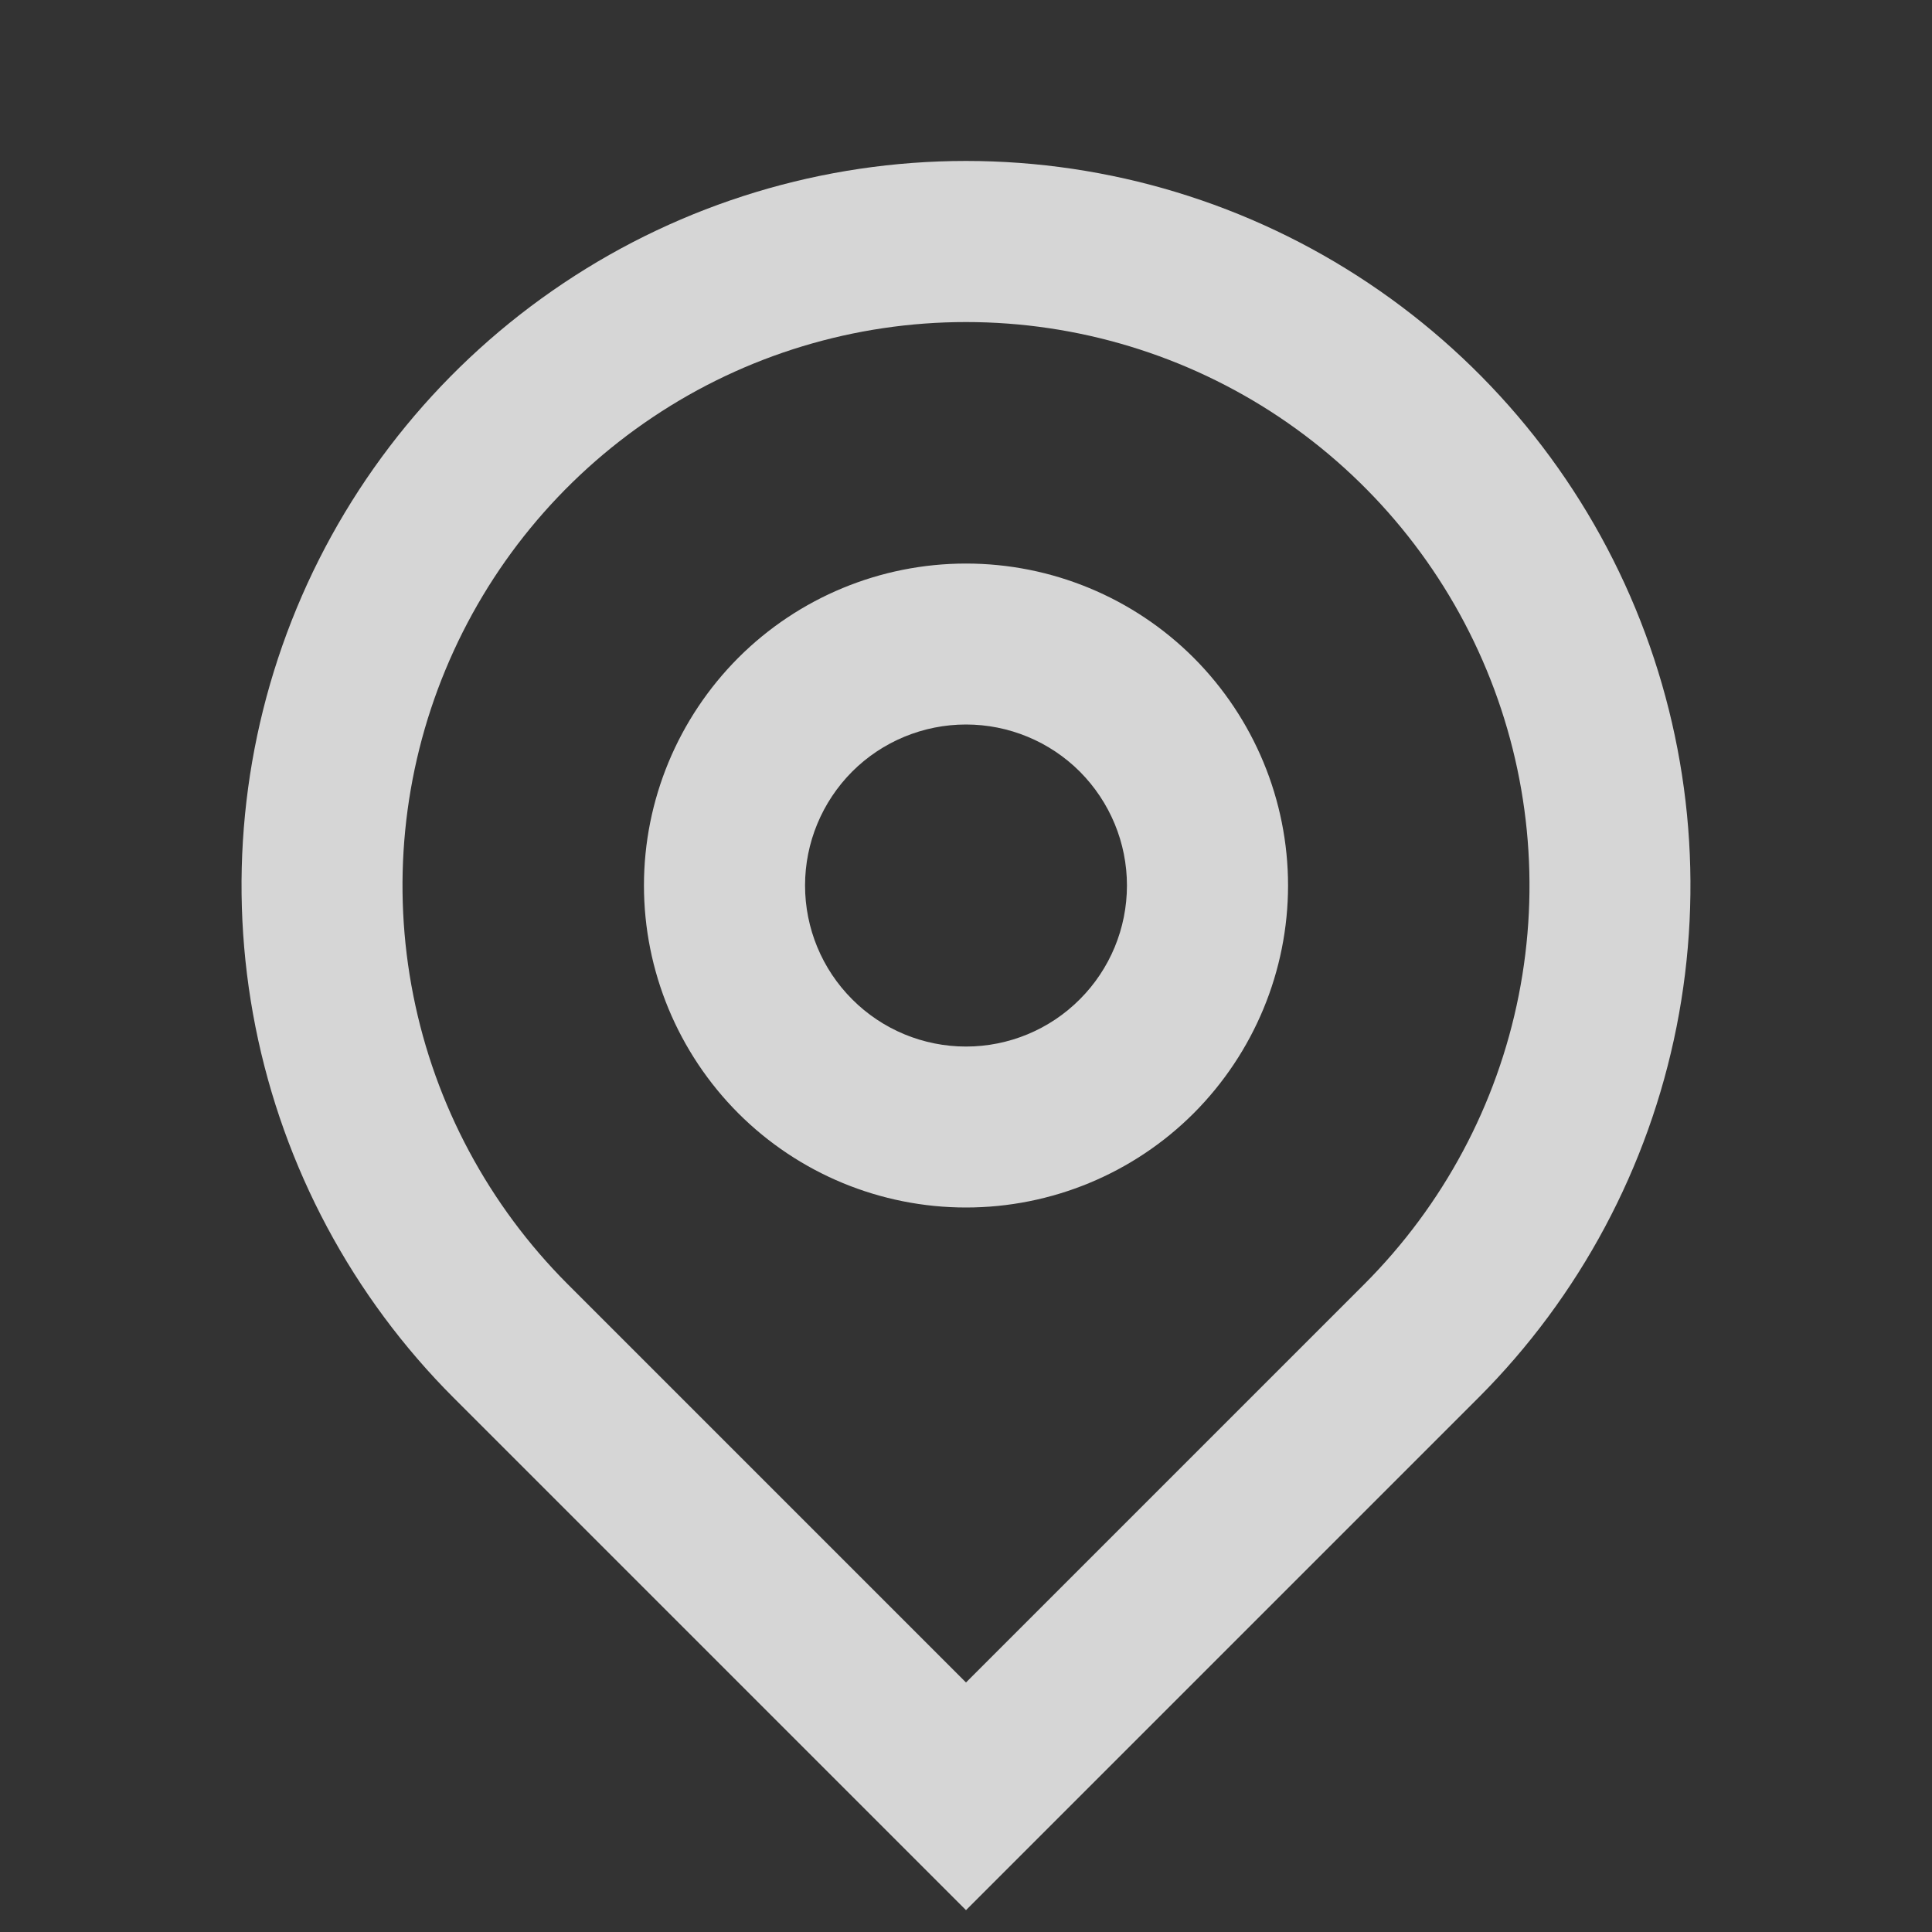 <svg width="13" height="13" viewBox="0 0 13 13" fill="none" xmlns="http://www.w3.org/2000/svg">
<rect x="0" y="0" width="13" height="13" fill="#333333" stroke="none"/>
<g clip-path="url(#clip0_416_1007)">
<path d="M6.5 11.321L9.181 8.64C9.711 8.109 10.073 7.434 10.219 6.698C10.365 5.963 10.29 5.2 10.003 4.508C9.716 3.815 9.23 3.223 8.607 2.806C7.983 2.389 7.25 2.167 6.5 2.167C5.75 2.167 5.017 2.389 4.394 2.806C3.77 3.223 3.284 3.815 2.997 4.508C2.71 5.2 2.635 5.963 2.781 6.698C2.927 7.434 3.289 8.109 3.819 8.64L6.5 11.321ZM6.5 12.853L3.053 9.406C2.371 8.724 1.907 7.855 1.719 6.91C1.531 5.964 1.627 4.984 1.996 4.093C2.365 3.202 2.99 2.441 3.792 1.905C4.593 1.369 5.536 1.083 6.5 1.083C7.464 1.083 8.407 1.369 9.208 1.905C10.01 2.441 10.635 3.202 11.004 4.093C11.373 4.984 11.469 5.964 11.281 6.91C11.093 7.855 10.629 8.724 9.947 9.406L6.5 12.853ZM6.5 7.042C6.787 7.042 7.063 6.928 7.266 6.724C7.469 6.521 7.583 6.246 7.583 5.958C7.583 5.671 7.469 5.396 7.266 5.192C7.063 4.989 6.787 4.875 6.5 4.875C6.213 4.875 5.937 4.989 5.734 5.192C5.531 5.396 5.417 5.671 5.417 5.958C5.417 6.246 5.531 6.521 5.734 6.724C5.937 6.928 6.213 7.042 6.5 7.042ZM6.5 8.125C5.925 8.125 5.374 7.897 4.968 7.491C4.562 7.084 4.333 6.533 4.333 5.958C4.333 5.384 4.562 4.833 4.968 4.426C5.374 4.02 5.925 3.792 6.5 3.792C7.075 3.792 7.626 4.02 8.032 4.426C8.438 4.833 8.667 5.384 8.667 5.958C8.667 6.533 8.438 7.084 8.032 7.491C7.626 7.897 7.075 8.125 6.5 8.125Z" fill="white" fill-opacity="0.8"/>
</g>
<defs>
<clipPath id="clip0_416_1007">
<rect width="13" height="13" fill="white"/>
</clipPath>
</defs>
</svg>
